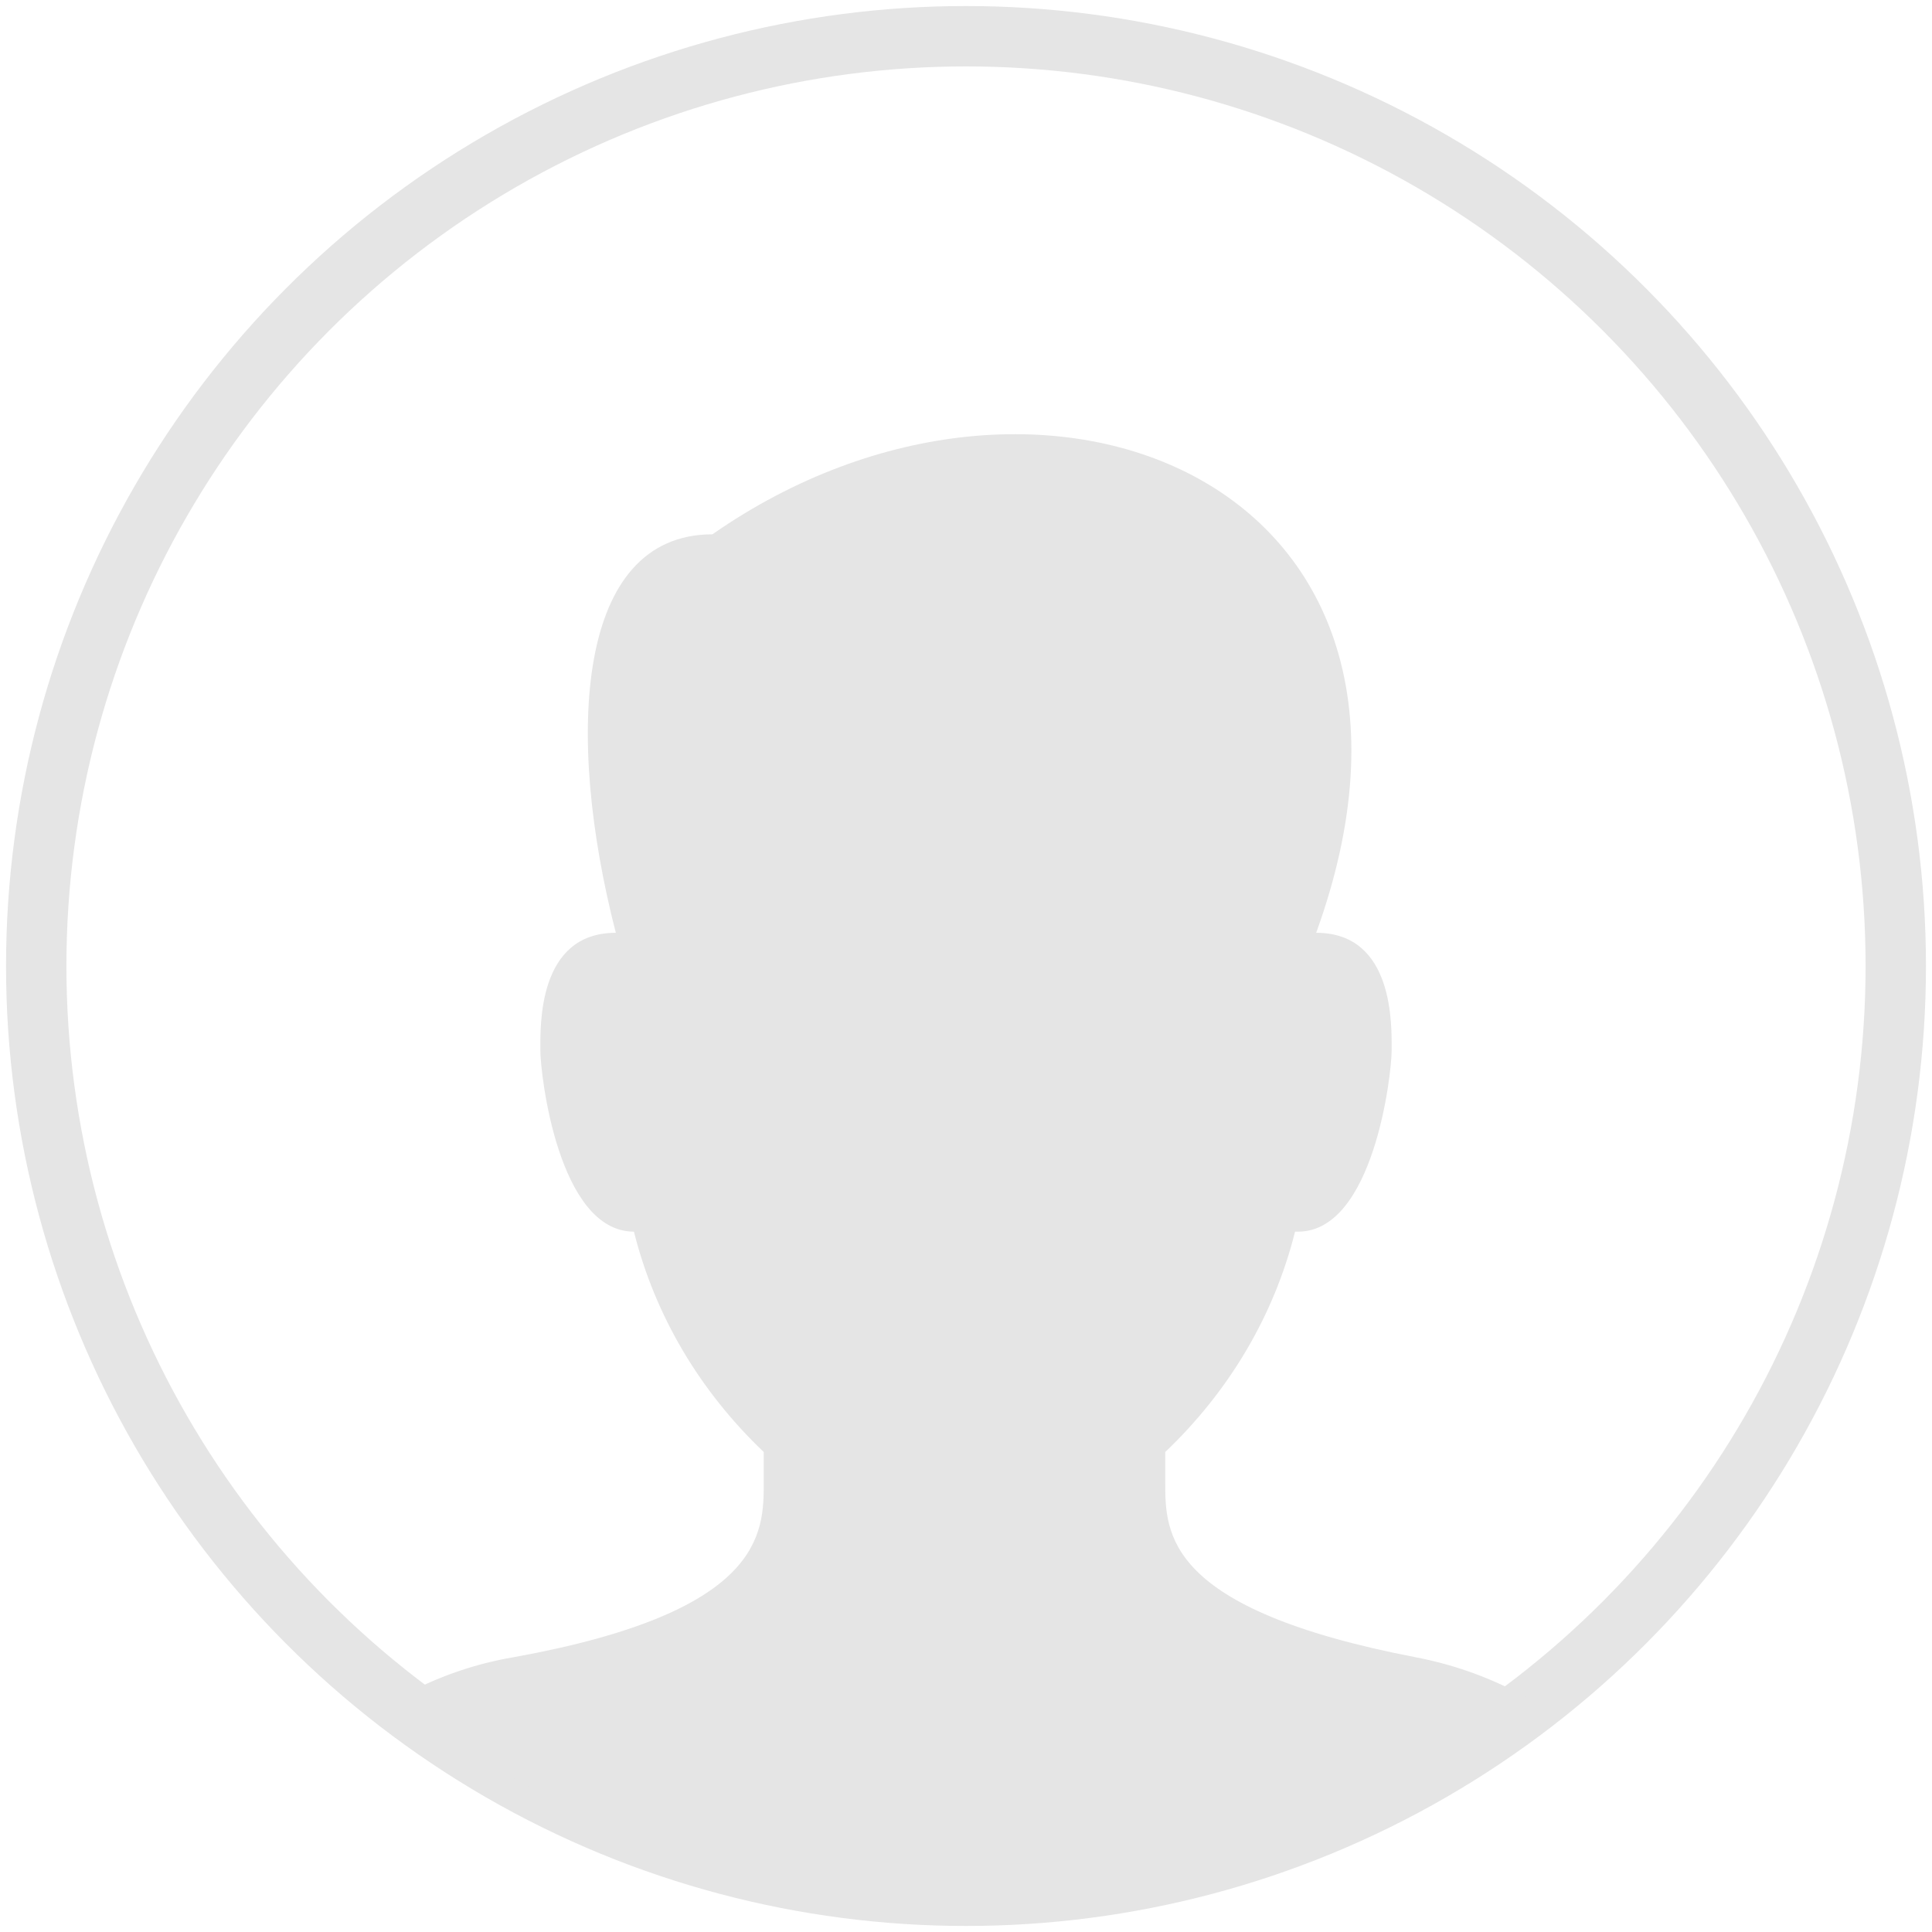 <?xml version="1.0" encoding="utf-8"?>
<!-- Generator: Adobe Illustrator 24.0.2, SVG Export Plug-In . SVG Version: 6.00 Build 0)  -->
<svg version="1.1" id="Layer_1" xmlns="http://www.w3.org/2000/svg" xmlns:xlink="http://www.w3.org/1999/xlink" x="0px" y="0px"
	 viewBox="0 0 64 64" style="enable-background:new 0 0 64 64;" xml:space="preserve">
<style type="text/css">
	.st0{fill:none;stroke:#E5E5E5;stroke-width:2;stroke-miterlimit:10;}
	.st1{clip-path:url(#SVGID_2_);fill:#E5E5E5;}
</style>
<title>Men</title>
<desc>A solid styled icon from Orion Icon Library.</desc>
<circle class="st0" cx="32" cy="32" r="30.8"/>
<g>
	<defs>
		<circle id="SVGID_1_" cx="32" cy="32" r="30.8"/>
	</defs>
	<clipPath id="SVGID_2_">
		<use xlink:href="#SVGID_1_"  style="overflow:visible;"/>
	</clipPath>
	<path class="st1" d="M46.9,54.9c-8.3-1.6-8.3-4.1-8.3-5.8v-1c2.1-2,3.6-4.5,4.3-7.3H43c2.5,0,3.1-5.2,3.1-6s0.1-3.9-2.5-3.9
		c5.4-14.9-9.1-20.8-20-13.2c-4.5,0-4.9,6.6-3.2,13.2c-2.6,0-2.5,3.1-2.5,3.9s0.6,6,3.1,6c0.7,2.8,2.2,5.3,4.3,7.3v1
		c0,1.7,0,4.3-8.3,5.8c-4.7,0.8-8.5,4.4-9.6,9.1h48.9C55.3,59.3,51.6,55.8,46.9,54.9z"/>
</g>
</svg>

